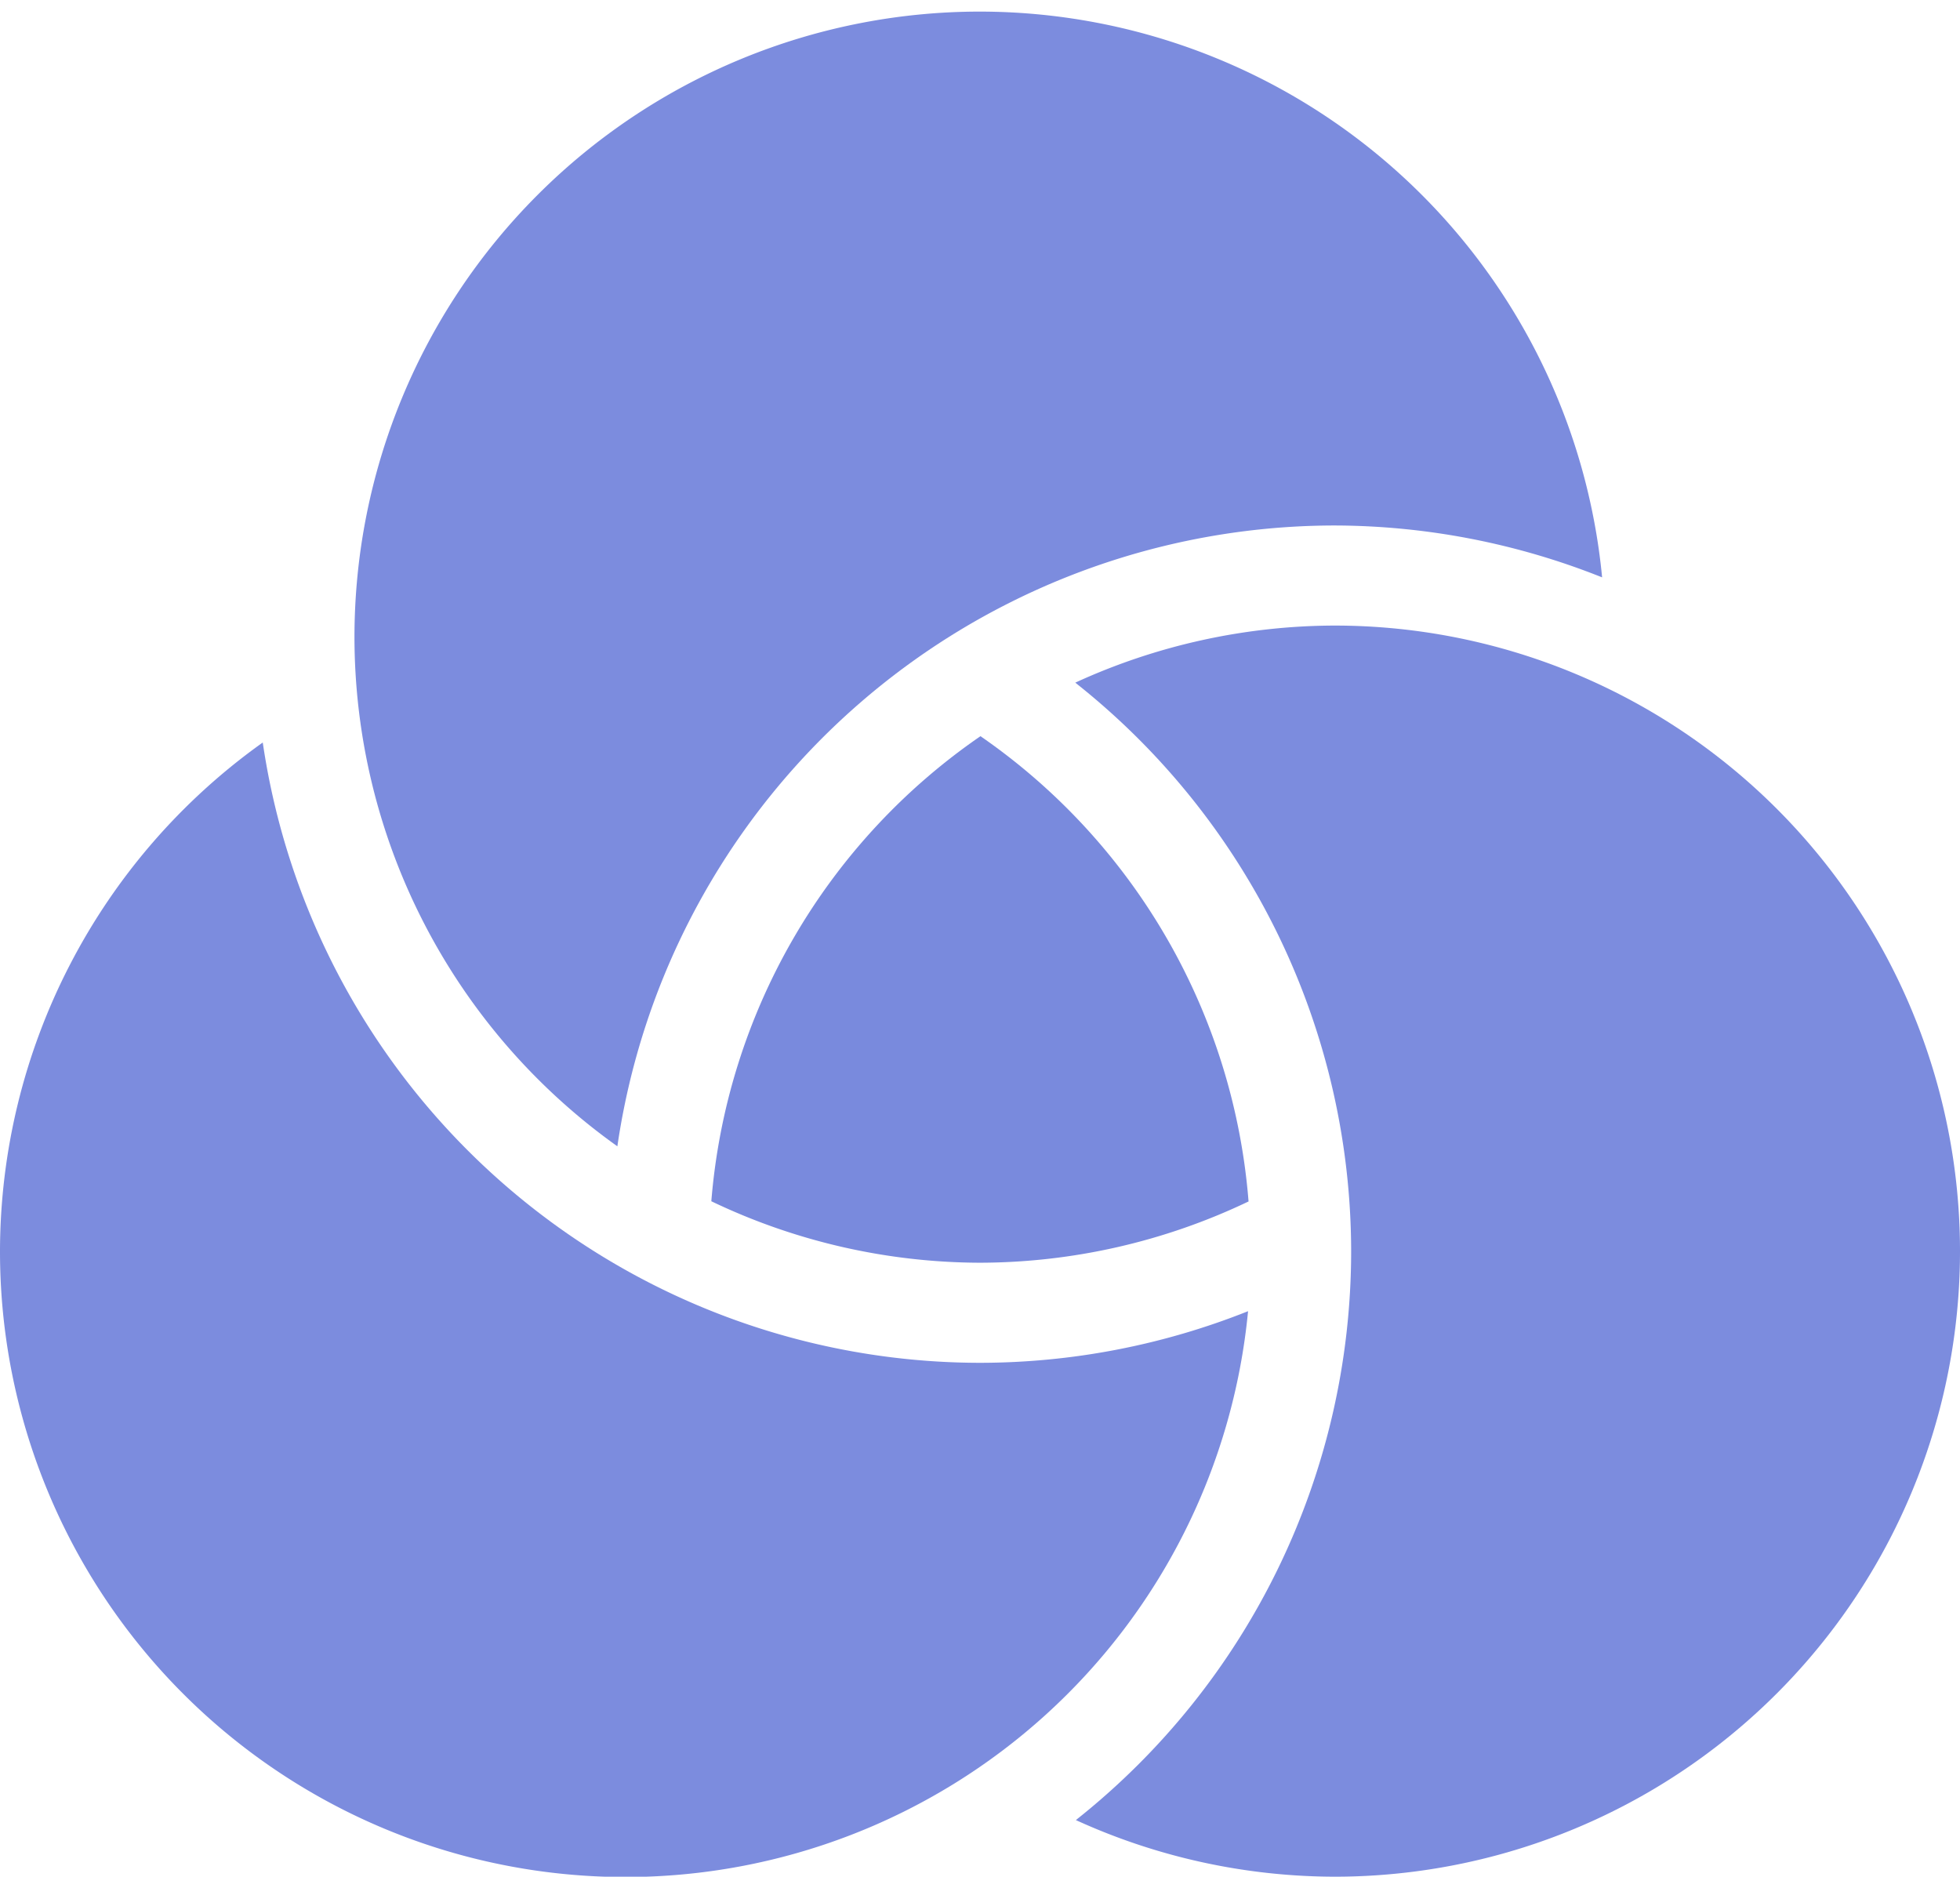 <?xml version="1.0" encoding="UTF-8" standalone="no"?>
<!-- Created with Inkscape (http://www.inkscape.org/) -->
<svg id="svg19256" xmlns:rdf="http://www.w3.org/1999/02/22-rdf-syntax-ns#" xmlns="http://www.w3.org/2000/svg" height="225" width="235" version="1.1" xmlns:cc="http://creativecommons.org/ns#" xmlns:dc="http://purl.org/dc/elements/1.1/" viewBox="0 0 235 225">
 <g id="layer49" fill-rule="evenodd" transform="translate(0 -827.36)">
  <g fill="#7a8add" fill-opacity=".979">
   <path id="path19820" d="m31.504 916.38a75 75 0 0 0 -31.504 60.98 75 75 0 0 0 75 75.04 75 75 0 0 0 74.64 -67.84 87 87 0 0 1 -32.14 6.19 87 87 0 0 1 -85.996 -74.37z"/>
   <path id="circle19822" d="m160 902.36a75 75 0 0 0 -31.078 6.844 87 87 0 0 1 33.078 68.156 87 87 0 0 1 -33.006 68.211 75 75 0 0 0 31.006 6.789 75 75 0 0 0 75 -75 75 75 0 0 0 -75 -75z"/>
   <path id="circle19828" d="m117.5 828.75a75 75 0 0 0 -75 75 75 75 0 0 0 31.521 61.041 87 87 0 0 1 85.979 -74.43 87 87 0 0 1 32.09 6.22 75 75 0 0 0 -74.59 -67.83z"/>
  </g>
  <path id="circle19836" d="m117.56 915.62a75 75 0 0 0 -32.273 55.76 75 75 0 0 0 32.213 7.37 75 75 0 0 0 32.199 -7.346 75 75 0 0 0 -32.141 -55.781z" fill="#798add"/>
 </g>
</svg>
